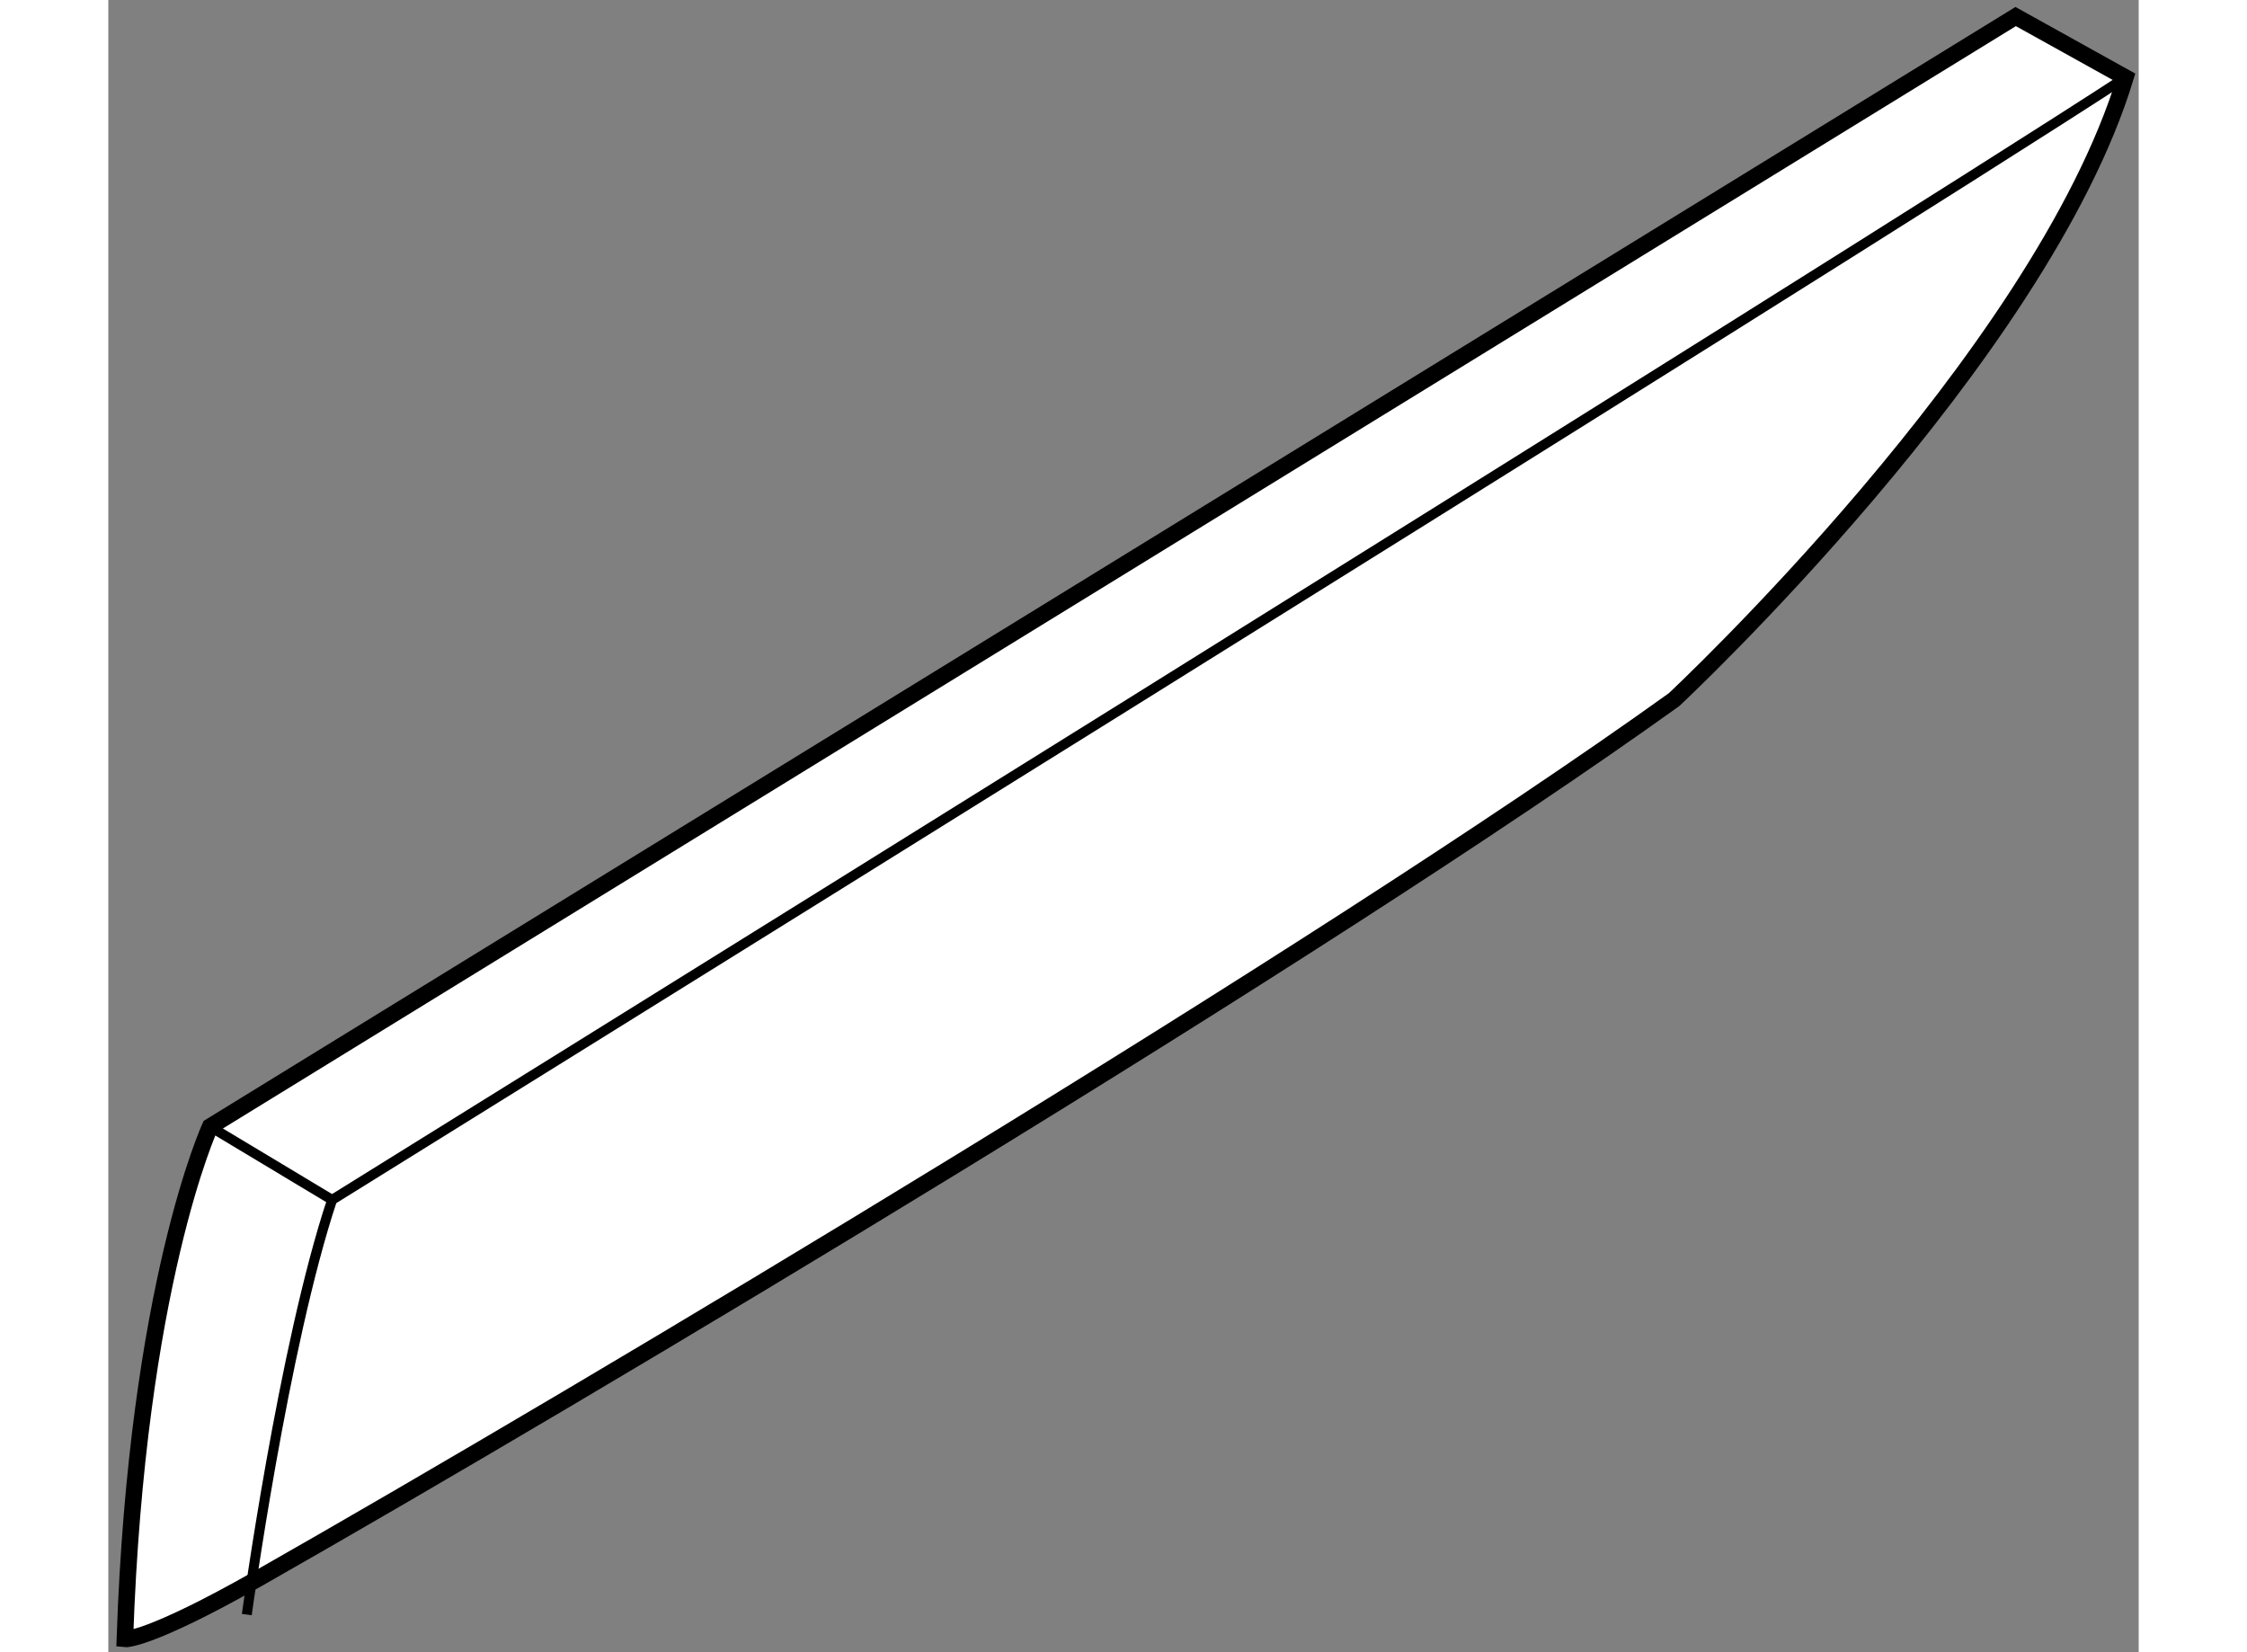<?xml version="1.0" encoding="utf-8"?>
<!-- Generator: Adobe Illustrator 15.1.0, SVG Export Plug-In . SVG Version: 6.00 Build 0)  -->
<!DOCTYPE svg PUBLIC "-//W3C//DTD SVG 1.1//EN" "http://www.w3.org/Graphics/SVG/1.1/DTD/svg11.dtd">
<svg version="1.1" xmlns="http://www.w3.org/2000/svg" xmlns:xlink="http://www.w3.org/1999/xlink" x="0px" y="0px" width="244.8px"
	 height="180px" viewBox="108.538 106.186 61.332 49.909" enable-background="new 0 0 244.8 180" xml:space="preserve">
	
<rect x="108.538" y="106.186" width="61.332" height="49.909" fill="#808080" stroke="none"/>
	
<g><path fill="#FFFFFF" stroke="#000000" stroke-width="0.5" d="M111.614,140.218c0,0-2.213,4.792-2.576,15.477
				c0,0,0.673,0.077,4.05-1.84c9.876-5.616,32.041-18.85,42.747-26.535c0,0,11.058-10.318,13.635-18.791l-3.316-1.843
				L111.614,140.218z"></path><path fill="none" stroke="#000000" stroke-width="0.3" d="M112.721,154.959c0,0,1.104-8.109,2.577-12.528
				c0,0,45.699-28.376,54.172-33.902"></path><line fill="none" stroke="#000000" stroke-width="0.3" x1="111.614" y1="140.218" x2="115.298" y2="142.431"></line></g>


</svg>